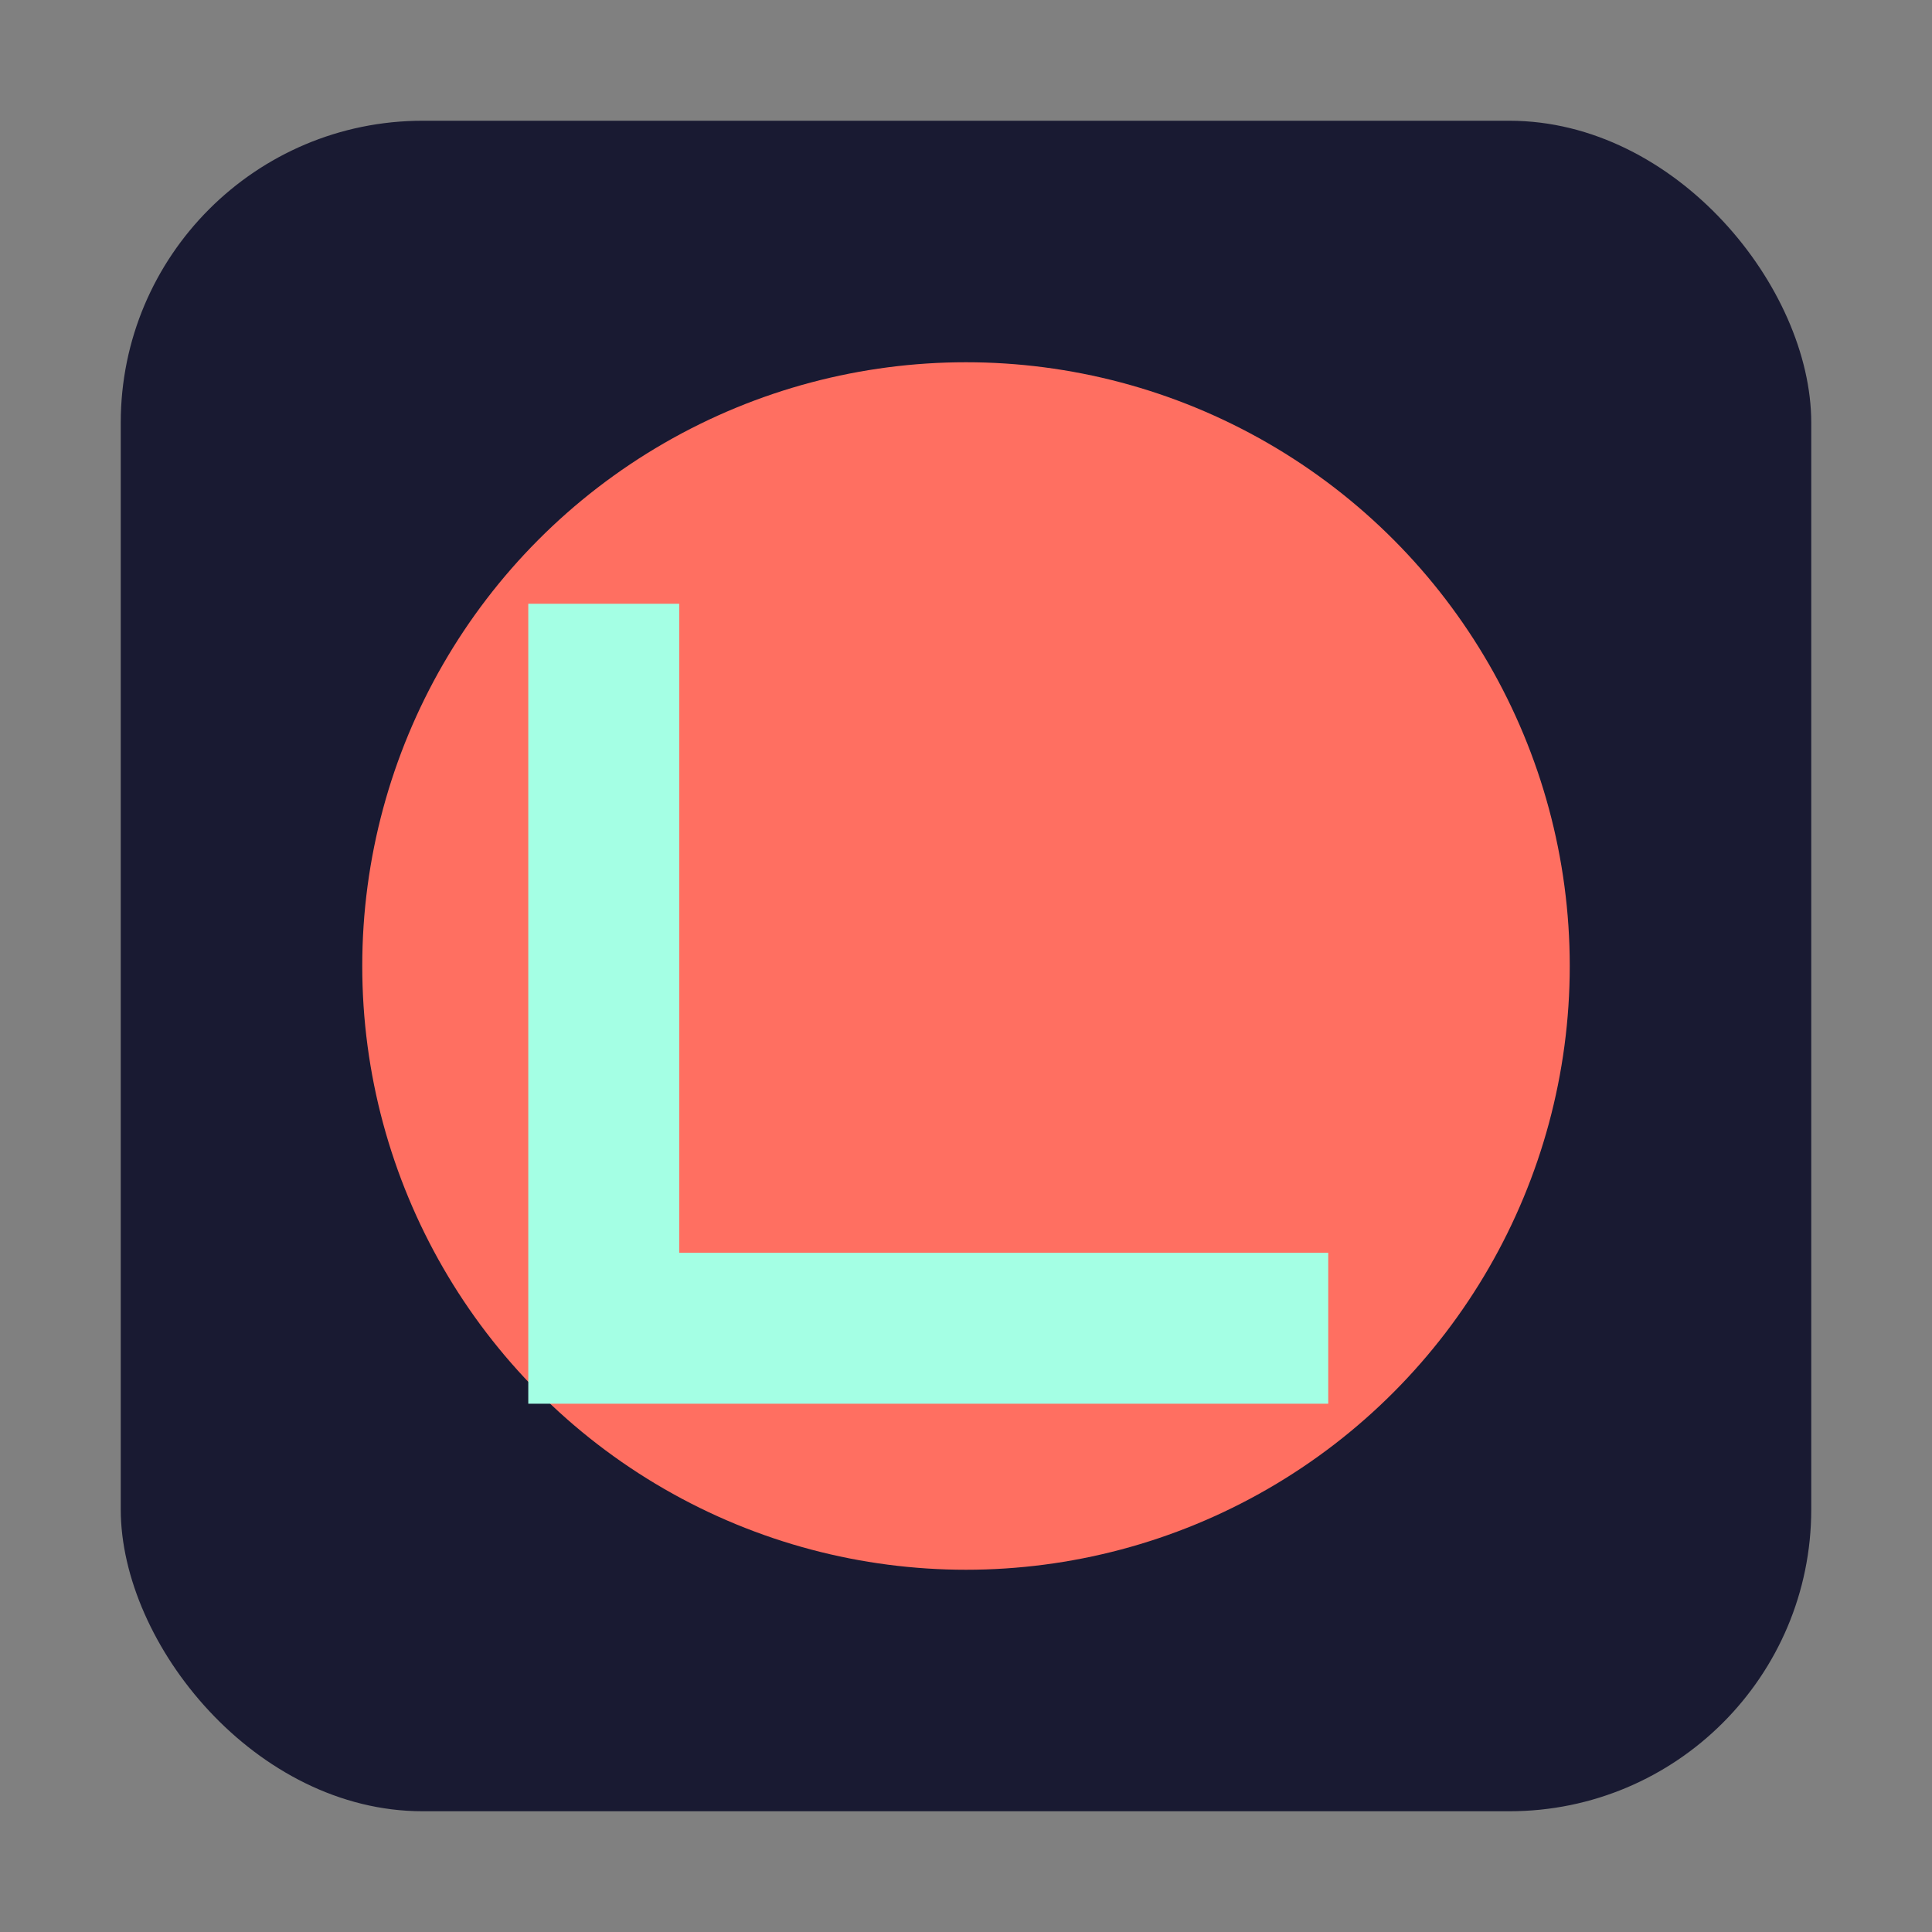 <svg width="32" height="32" viewBox="0 0 32 32" xmlns="http://www.w3.org/2000/svg">
  <rect x="0" y="0" width="32" height="32" fill="#808080" stroke="none"/>
  <!-- Background Square -->
  <rect x="2" y="2" width="28" height="28" rx="5" fill="#191A32"/>
  
  <!-- Center Circle -->
  <circle cx="16" cy="16" r="10" fill="#FF6F61"/>
  
  <!-- "L" Letter Stylized -->
  <path d="M10 10 L10 22 L22 22" stroke="#A4FFE4" stroke-width="2.5" fill="none"/>
</svg> 